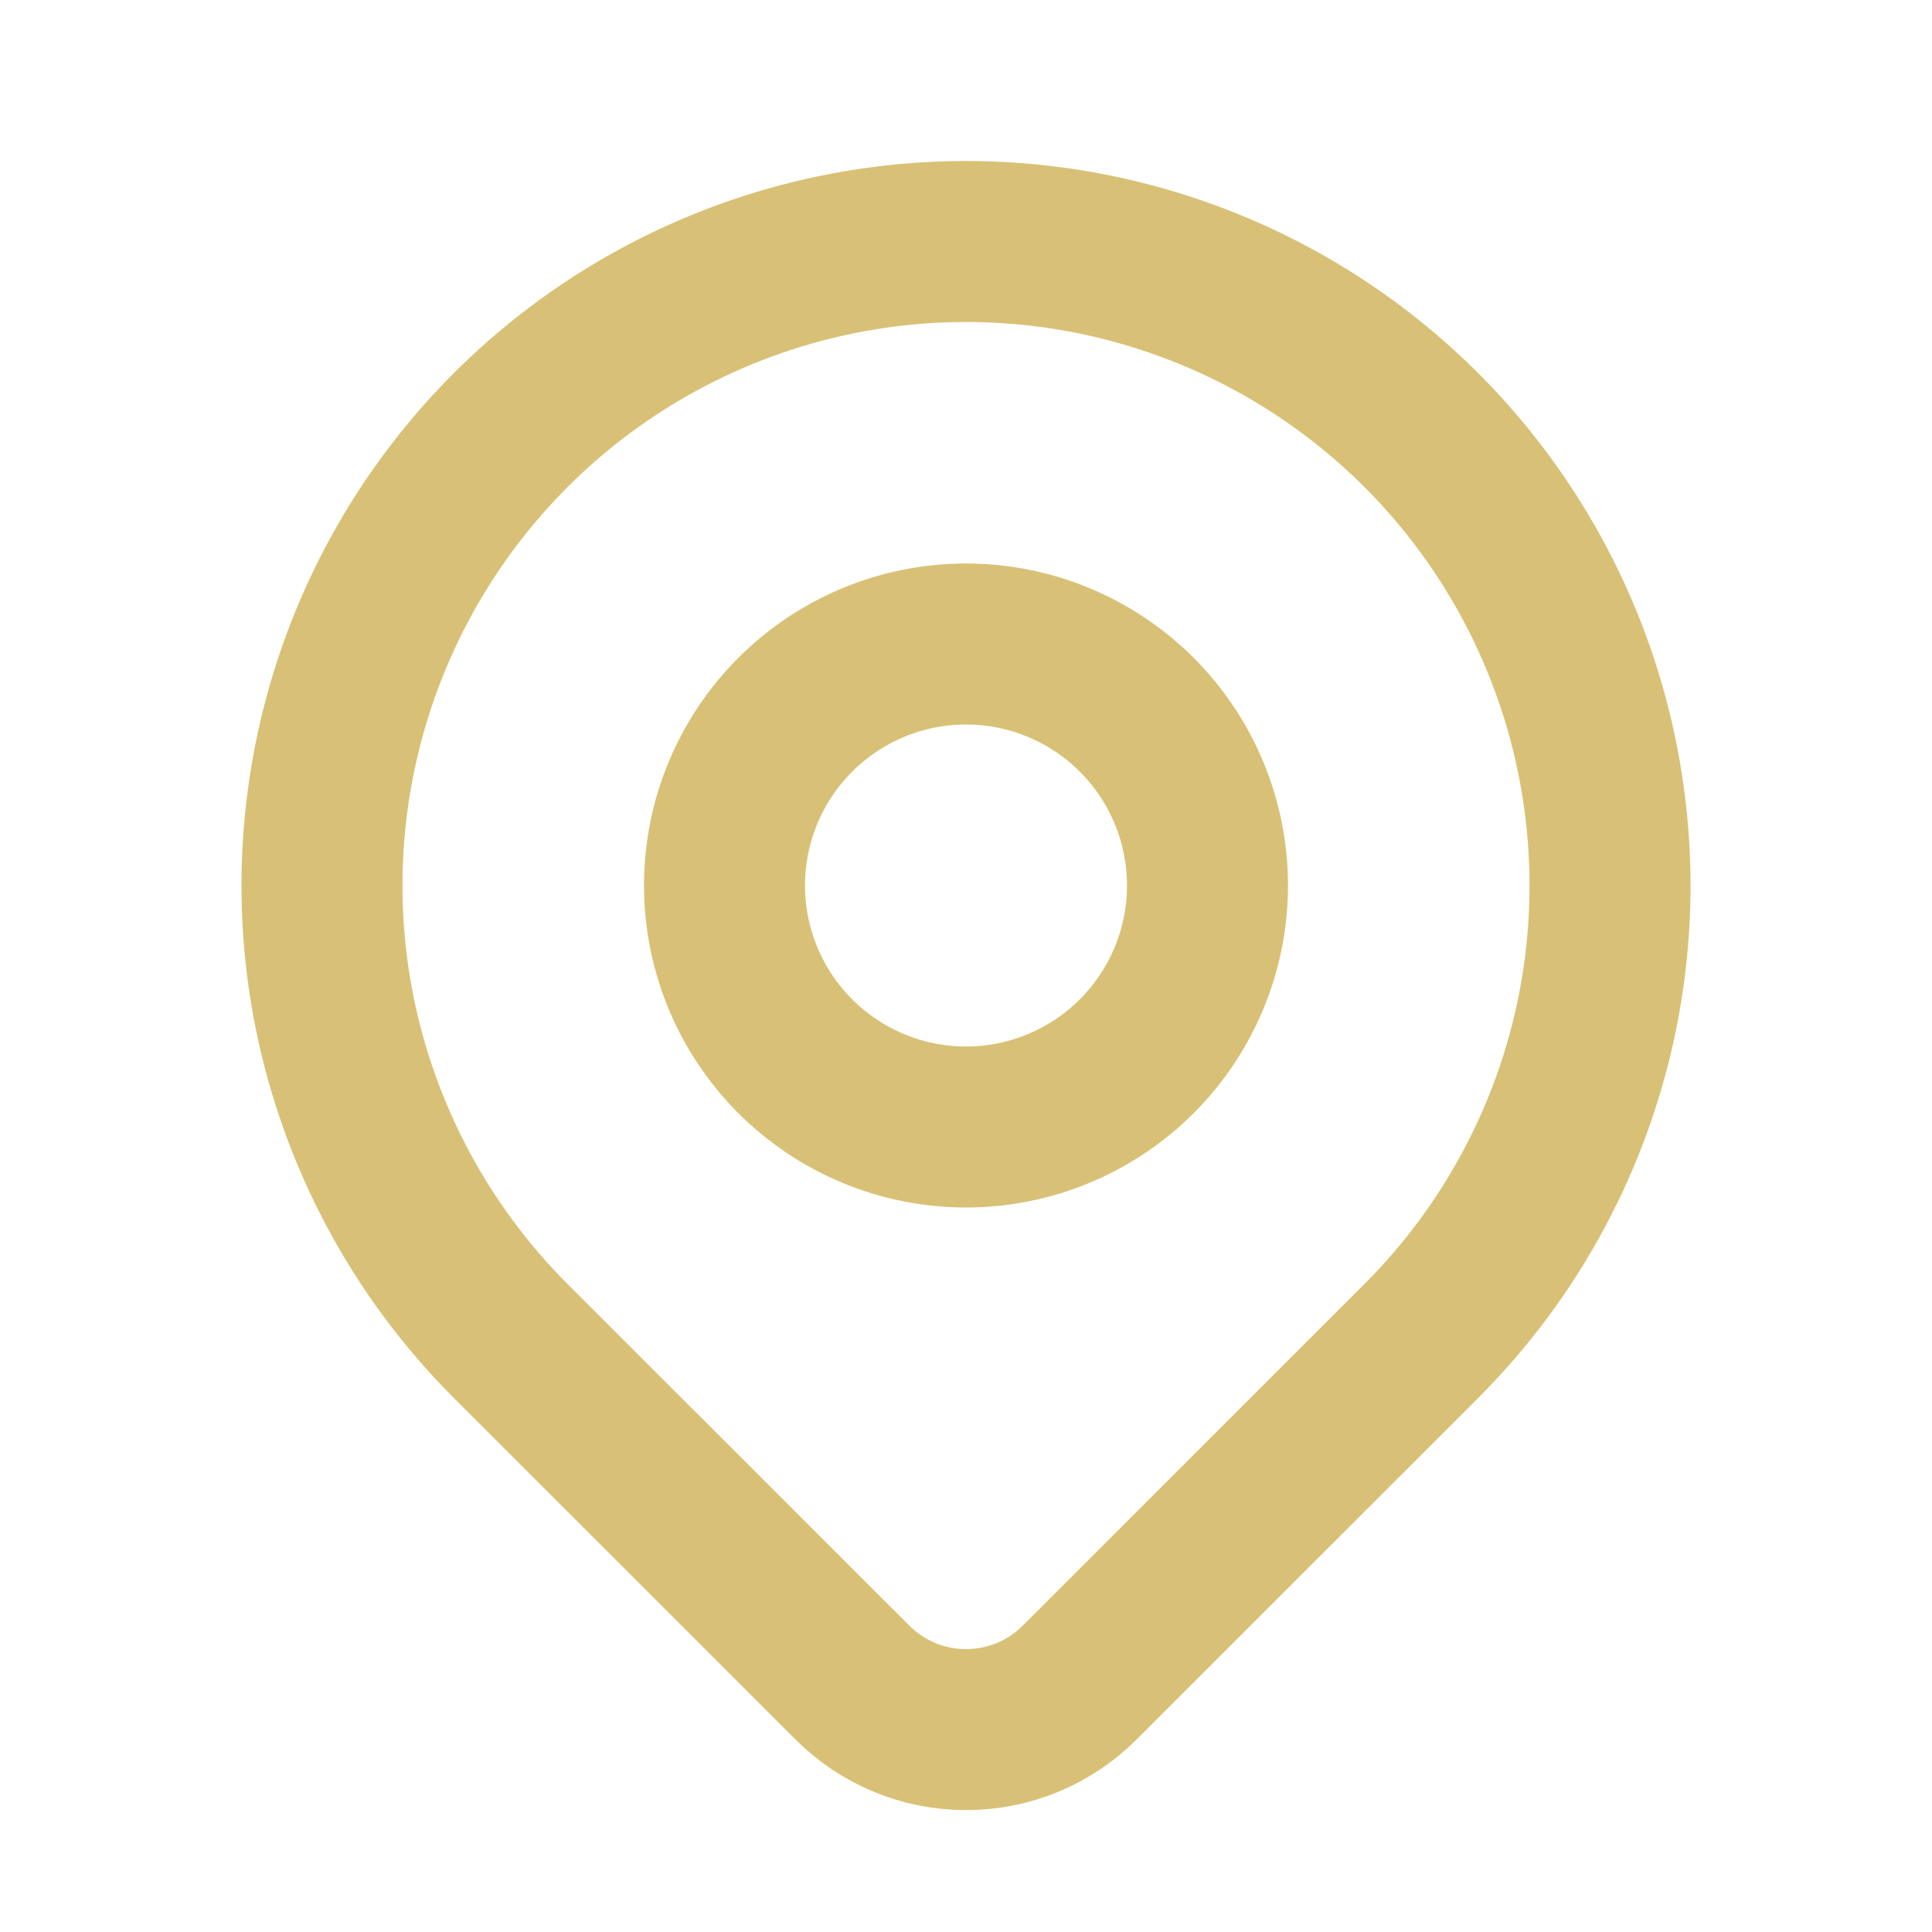 <svg width="21" height="21" viewBox="0 0 21 21" fill="none" xmlns="http://www.w3.org/2000/svg">
<path d="M15.45 14.575L11.737 18.287C11.575 18.45 11.382 18.579 11.17 18.667C10.958 18.755 10.73 18.8 10.5 18.8C10.271 18.8 10.043 18.755 9.831 18.667C9.619 18.579 9.426 18.45 9.264 18.287L5.55 14.575C4.571 13.596 3.905 12.348 3.634 10.991C3.364 9.633 3.503 8.225 4.033 6.946C4.563 5.667 5.46 4.574 6.611 3.805C7.762 3.036 9.116 2.625 10.5 2.625C11.884 2.625 13.238 3.036 14.389 3.805C15.54 4.574 16.437 5.667 16.967 6.946C17.497 8.225 17.636 9.633 17.366 10.991C17.096 12.348 16.429 13.596 15.45 14.575Z" stroke="#D8C176" stroke-width="1.75" stroke-linecap="round" stroke-linejoin="round"/>
<path d="M13.125 9.625C13.125 10.321 12.848 10.989 12.356 11.481C11.864 11.973 11.196 12.25 10.5 12.25C9.804 12.25 9.136 11.973 8.644 11.481C8.152 10.989 7.875 10.321 7.875 9.625C7.875 8.929 8.152 8.261 8.644 7.769C9.136 7.277 9.804 7 10.5 7C11.196 7 11.864 7.277 12.356 7.769C12.848 8.261 13.125 8.929 13.125 9.625Z" stroke="#D8C176" stroke-width="1.75" stroke-linecap="round" stroke-linejoin="round"/>
</svg>
